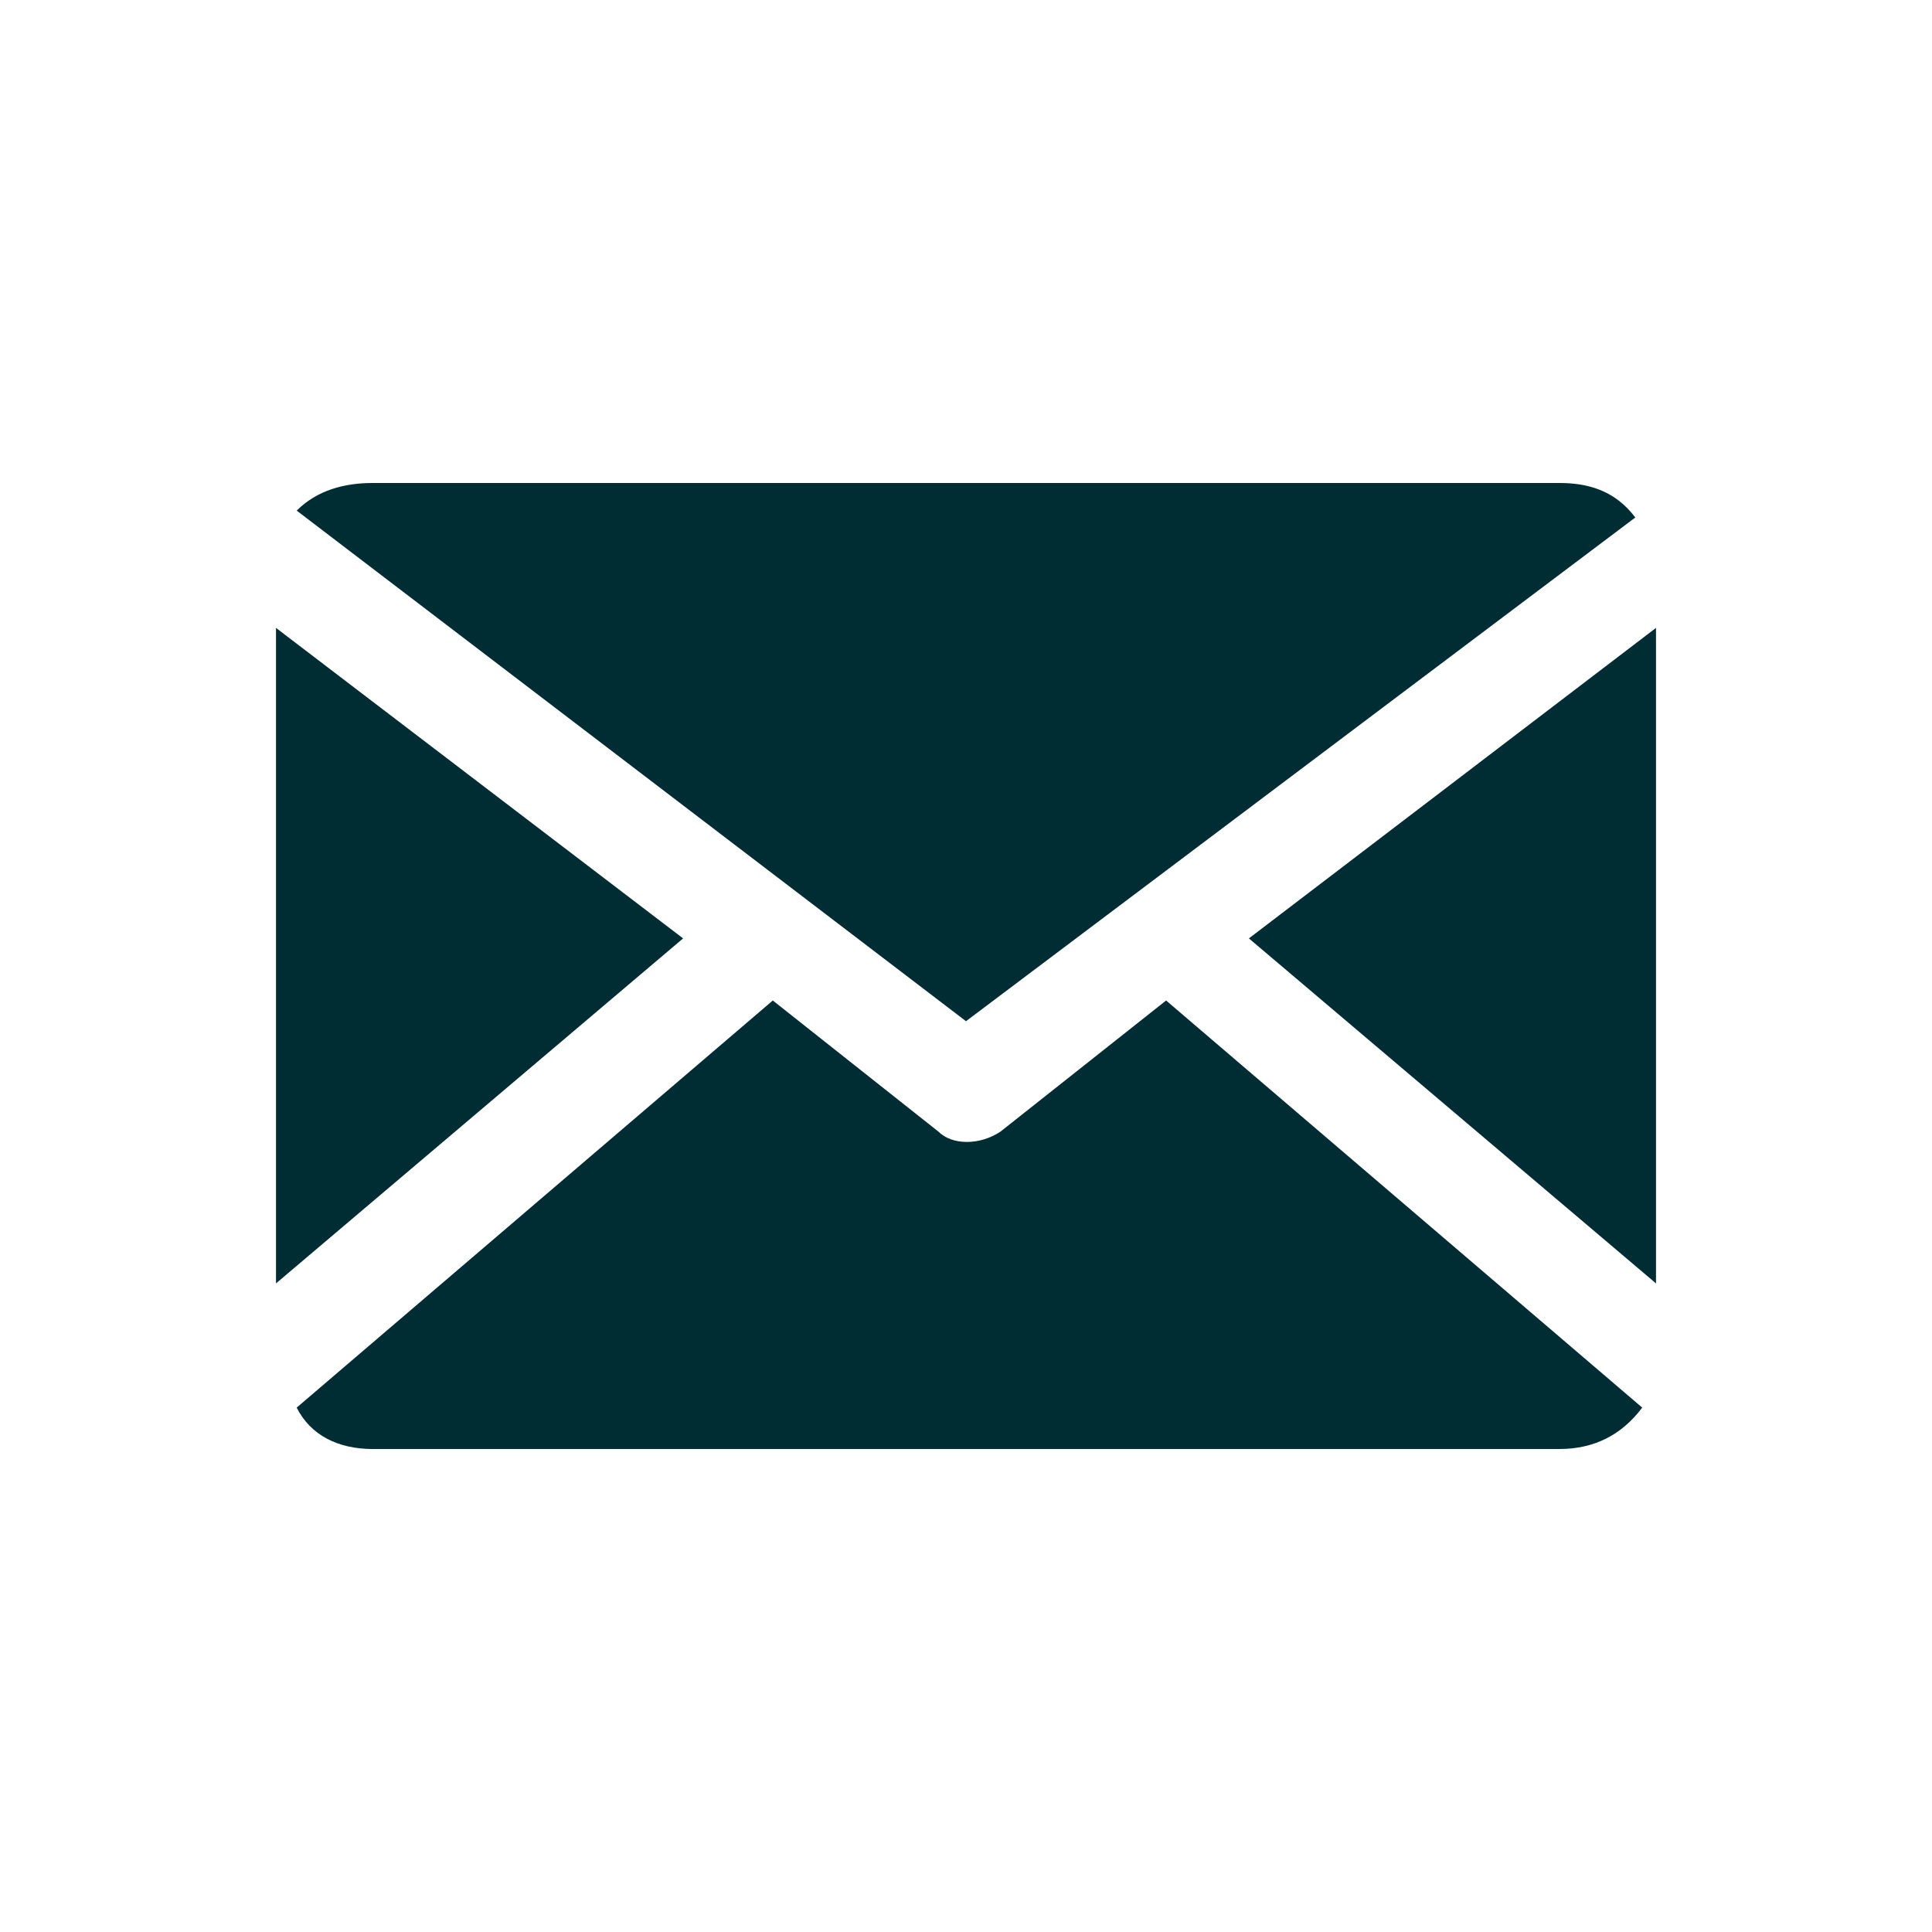 <?xml version="1.0" encoding="utf-8"?>
<!-- Generator: Adobe Illustrator 21.1.0, SVG Export Plug-In . SVG Version: 6.00 Build 0)  -->
<svg version="1.1" id="レイヤー_1" xmlns="http://www.w3.org/2000/svg" xmlns:xlink="http://www.w3.org/1999/xlink" x="0px"
	 y="0px" viewBox="0 0 28 28" style="enable-background:new 0 0 28 28;" xml:space="preserve">
<style type="text/css">
	.st0{fill:#002C33;}
</style>
<g>
	<path class="st0" d="M23.7,7.5C23.4,7.1,23,7,22.6,7H5.4C5,7,4.6,7.1,4.3,7.4l9.7,7.4L23.7,7.5z"/>
	<polygon class="st0" points="18.1,13.6 24,18.6 24,9.1 	"/>
	<polygon class="st0" points="9.9,13.6 4,9.1 4,18.6 	"/>
	<path class="st0" d="M14.5,16.4c-0.3,0.2-0.7,0.2-0.9,0l-2.4-1.9l-6.9,5.9C4.5,20.8,4.9,21,5.4,21h17.2c0.5,0,0.9-0.2,1.2-0.6
		l-6.9-5.9L14.5,16.4z"/>
</g>
</svg>
